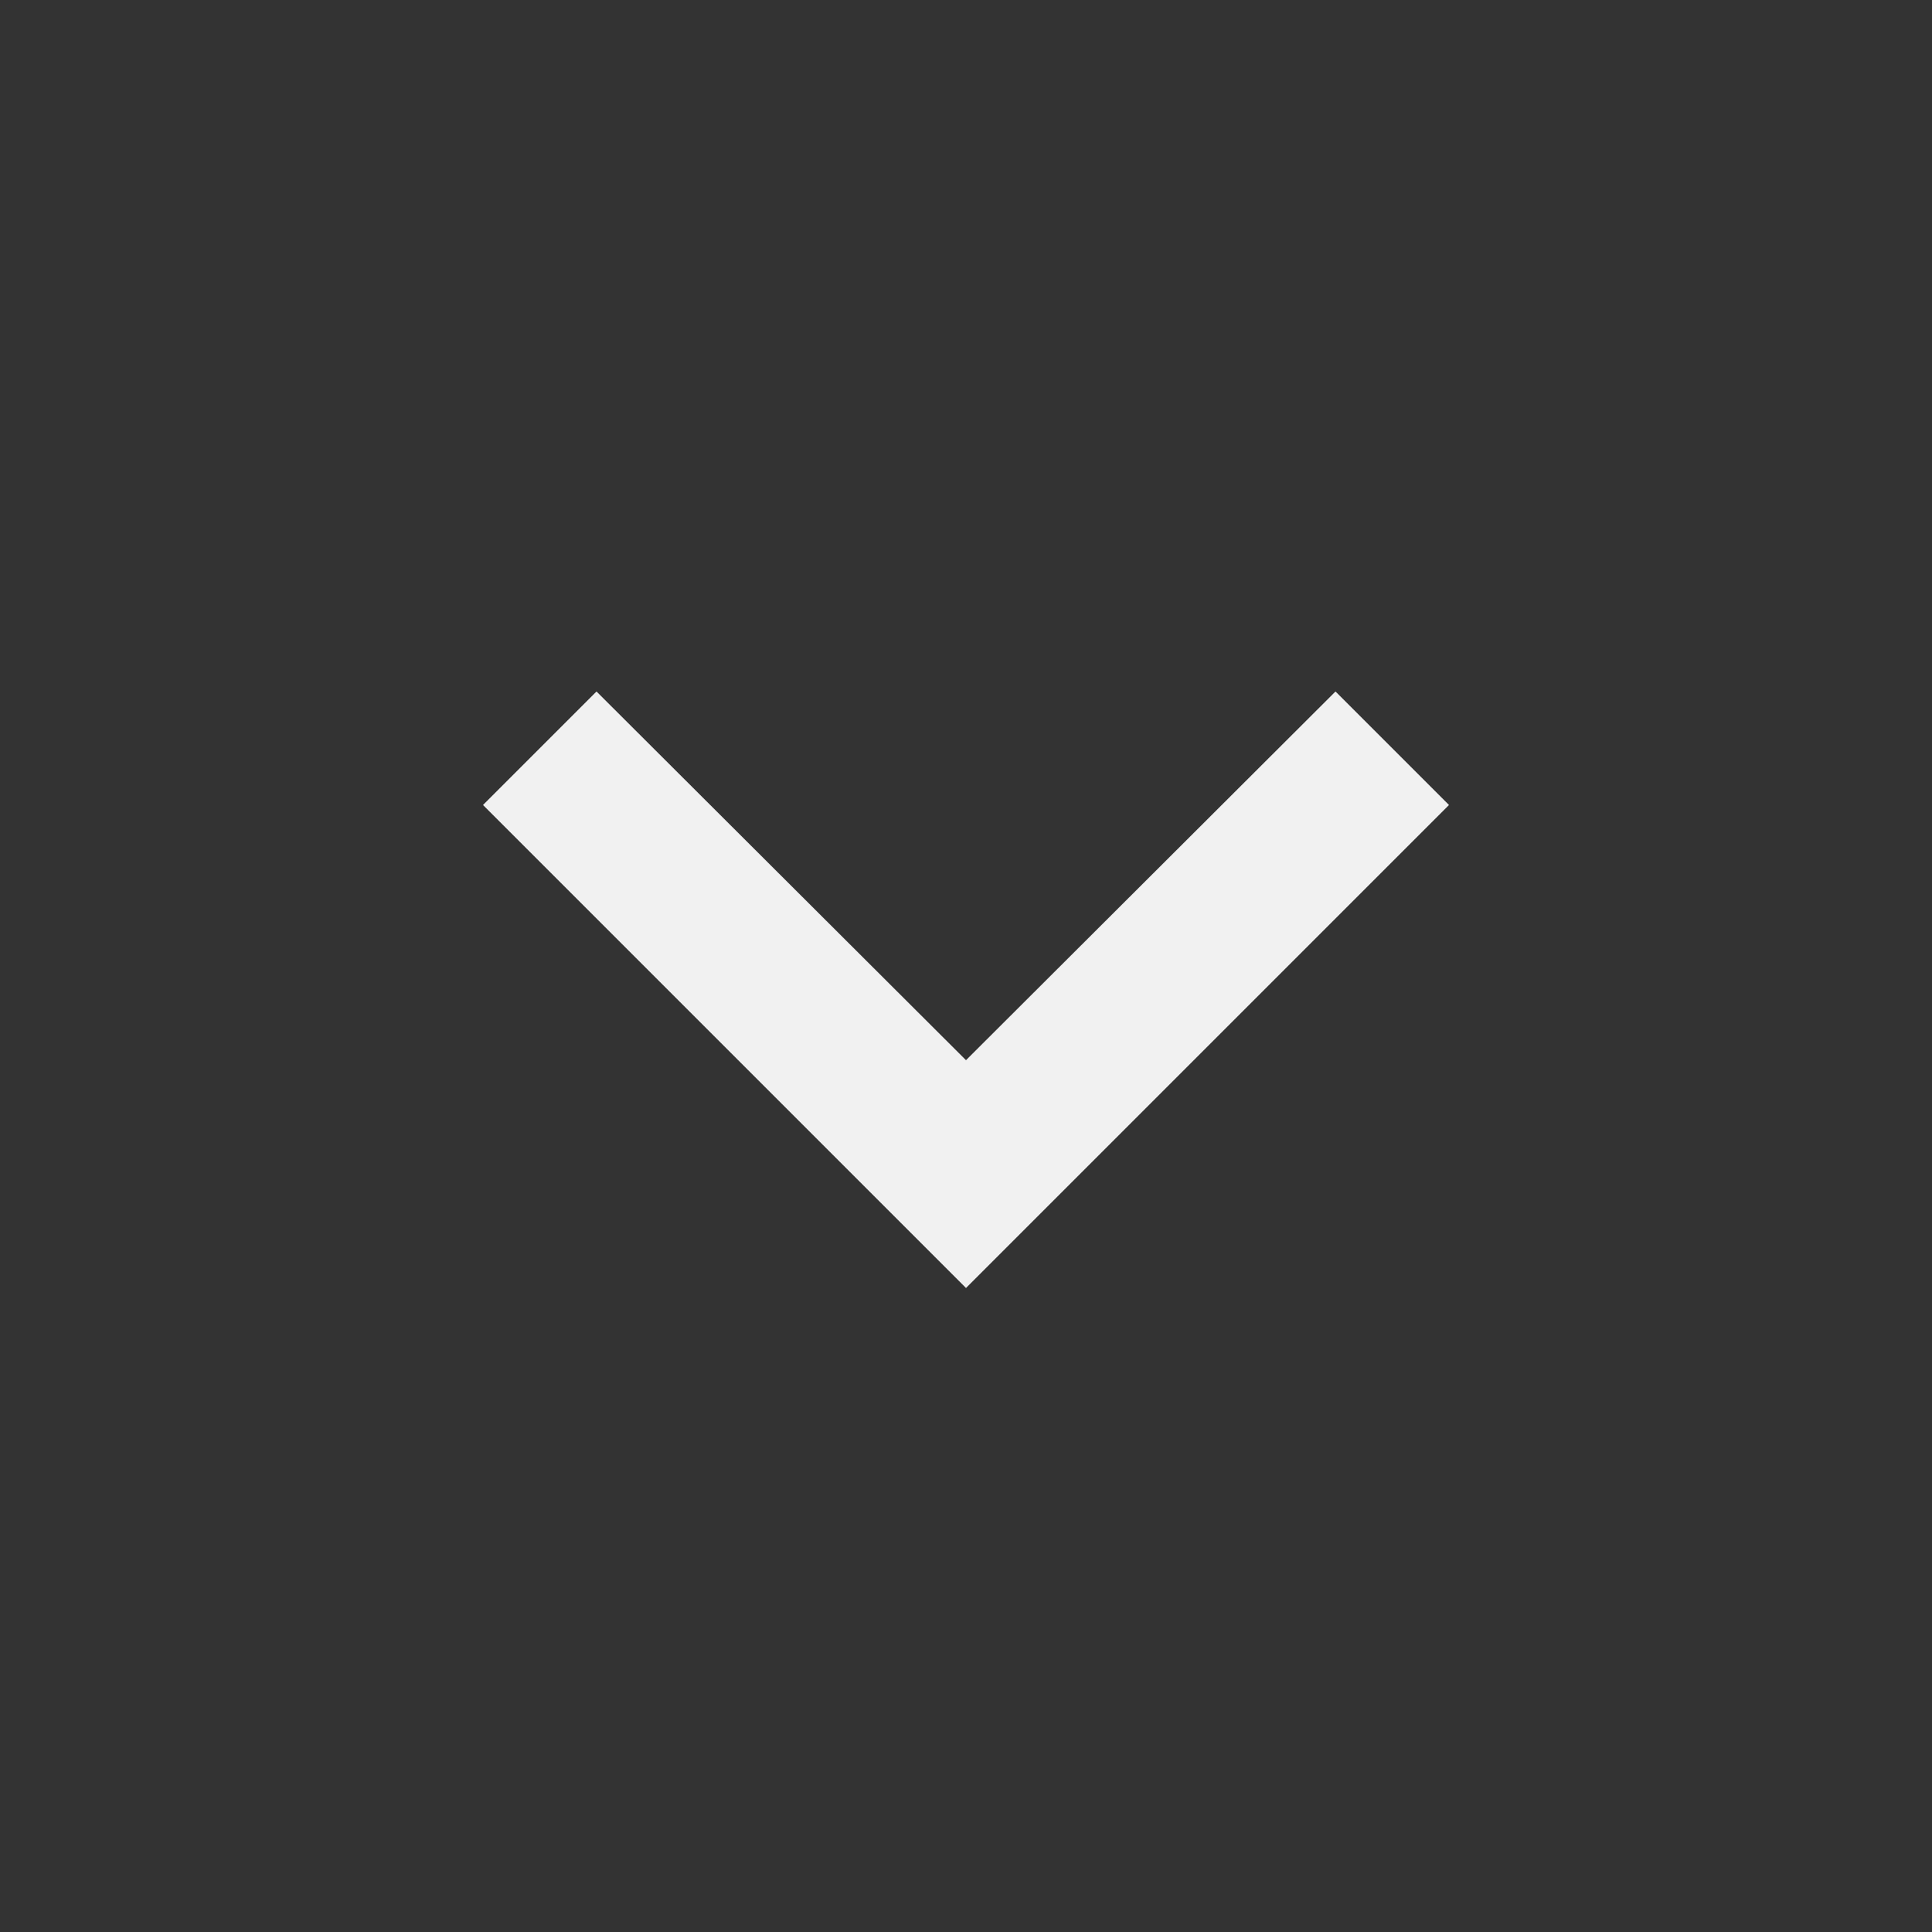 <svg xmlns="http://www.w3.org/2000/svg" height="24px" viewBox="0 0 24 24" width="24px" fill="#F1F1F1"><rect x="0" y="0" width="24" height="24" fill="#333333" stroke="none"/><path d="M24 24H0V0h24v24z" fill="none" opacity=".87"/><path d="M16.59 8.59L12 13.17 7.41 8.59 6 10l6 6 6-6-1.41-1.41z"/></svg>